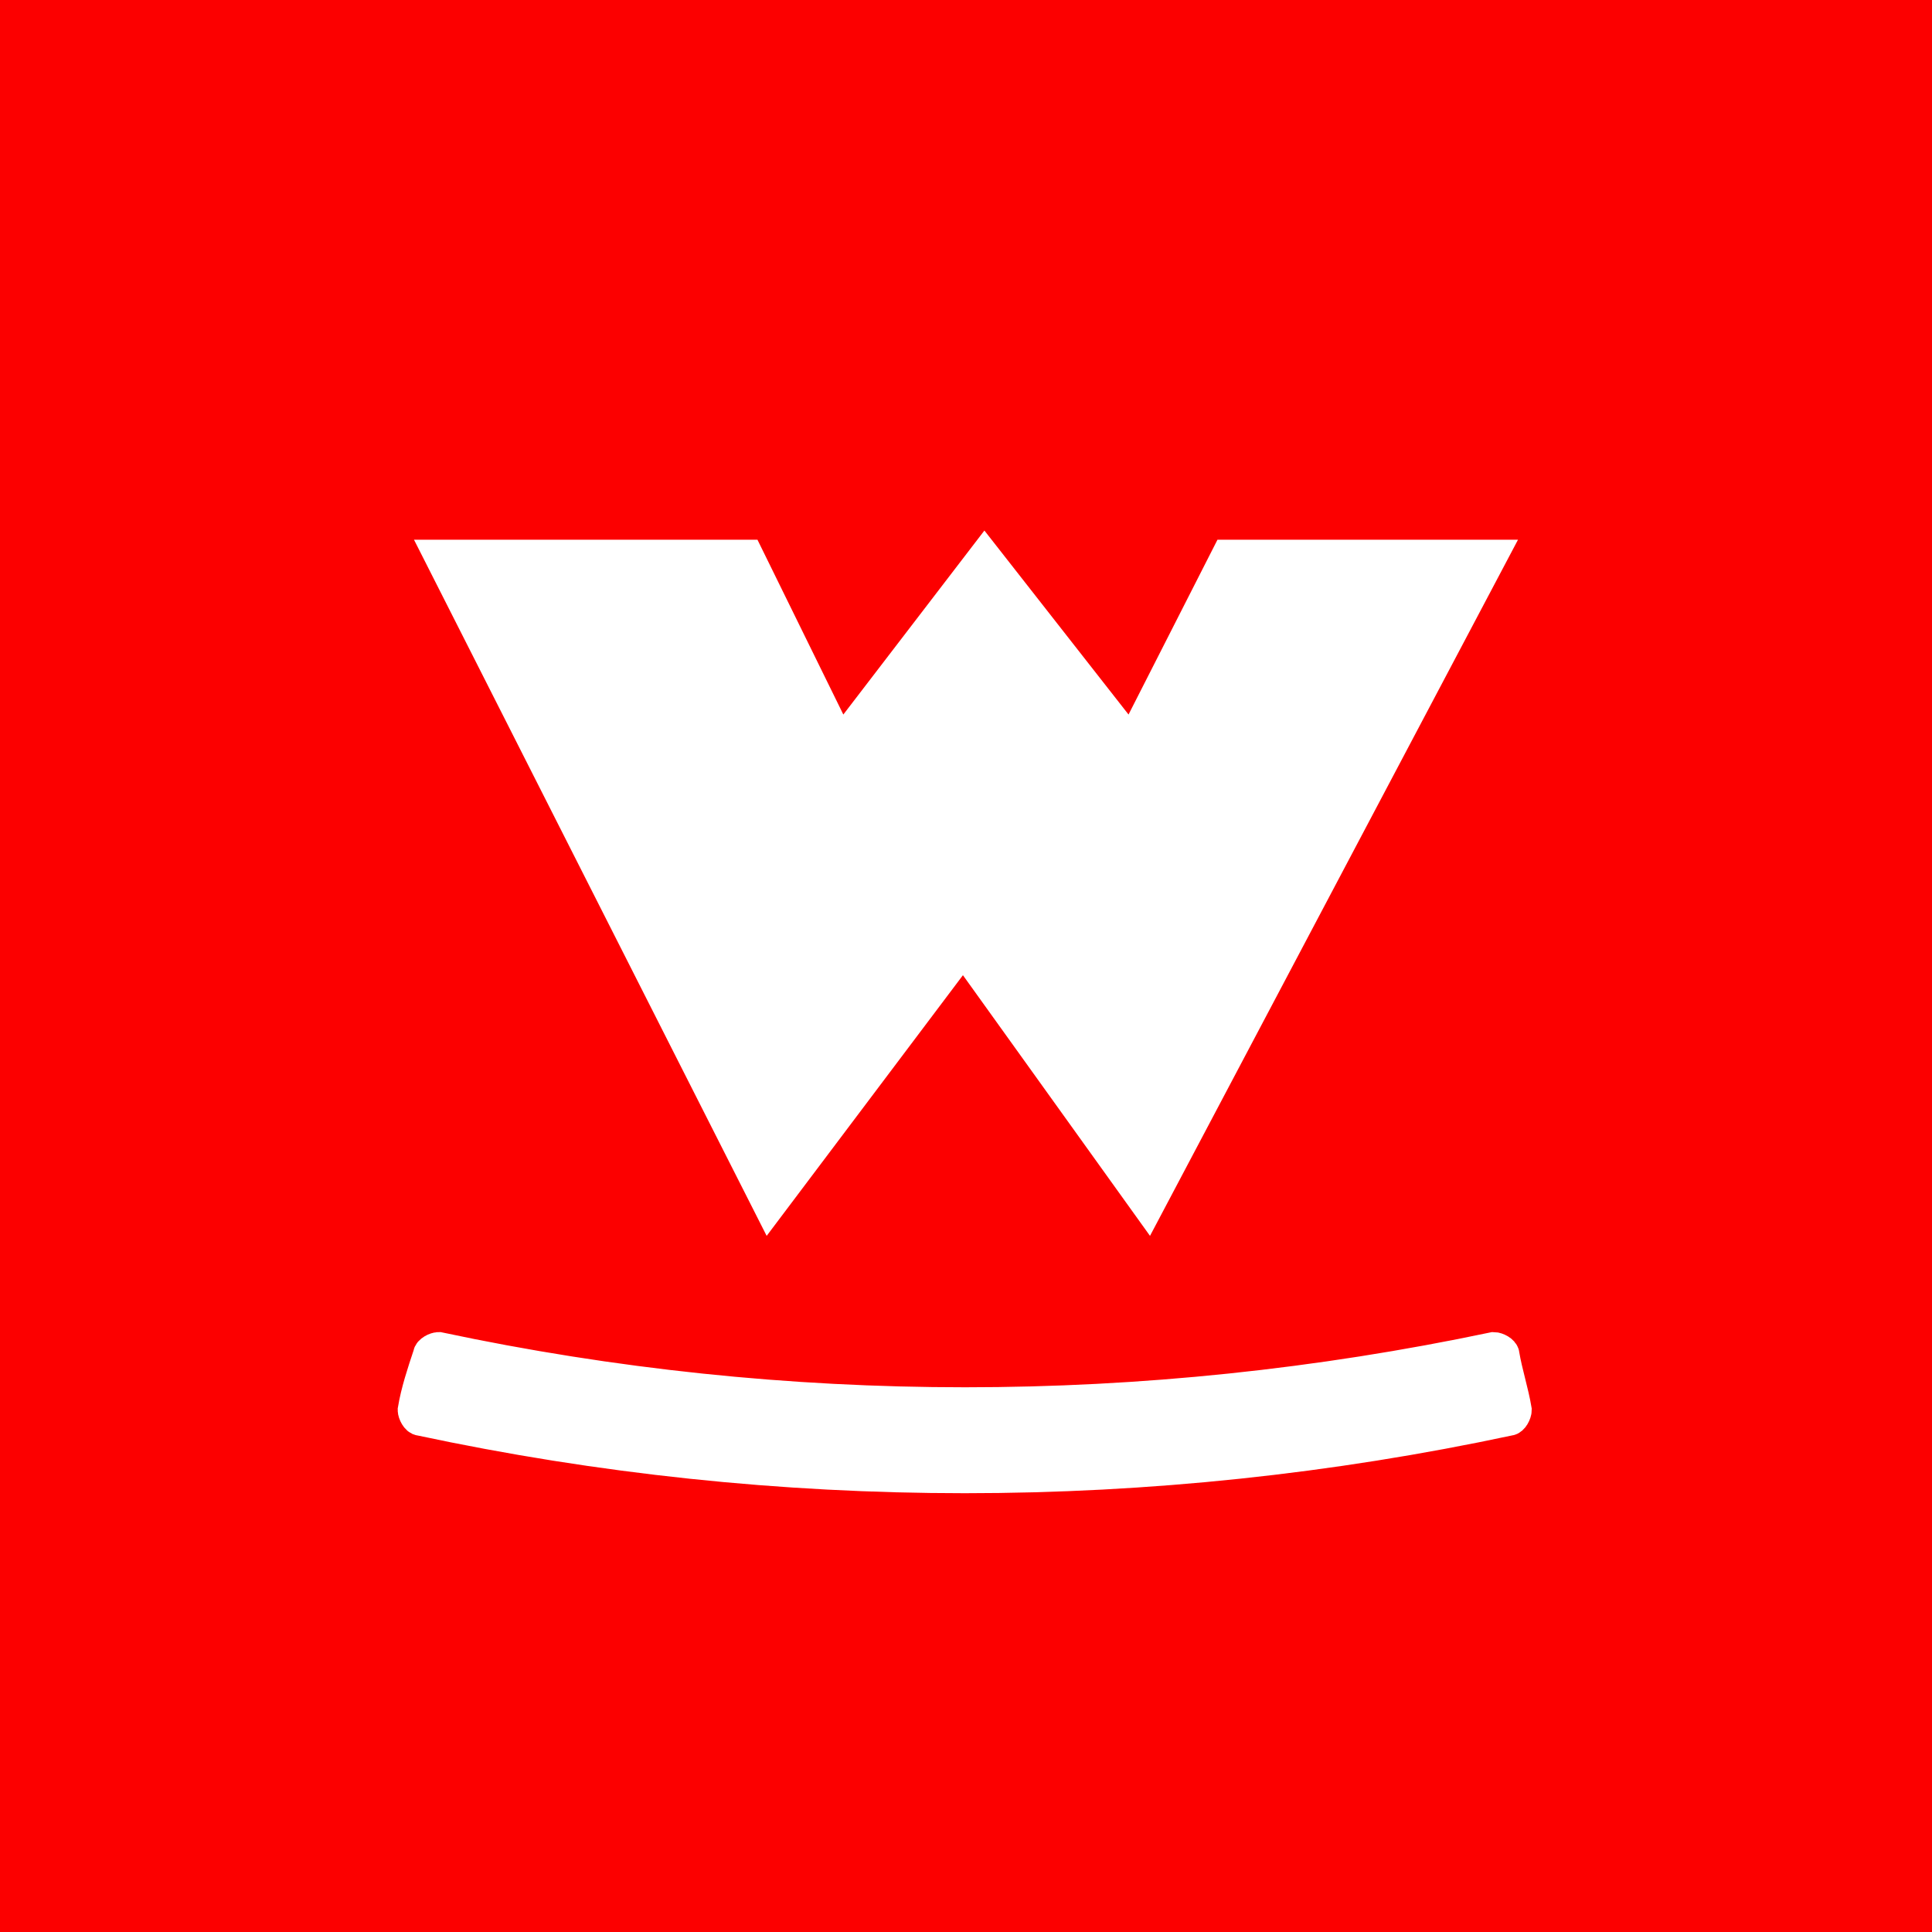 <svg xmlns="http://www.w3.org/2000/svg" xmlns:xlink="http://www.w3.org/1999/xlink" id="Ebene_1" x="0px" y="0px" viewBox="0 0 63 63" style="enable-background:new 0 0 63 63;" xml:space="preserve"><style type="text/css">	.st0{fill:#FC0000;}	.st1{fill:#FFFFFF;}	.st2{fill:none;stroke:#FFFFFF;stroke-width:1.079;stroke-miterlimit:22.926;}</style><rect id="Rechteck_1" class="st0" width="63" height="63"></rect><path id="Pfad_1" class="st1" d="M36.8,23.3l2.9-5.7h9.8L37.5,40.3l-6.1-8.5L25,40.3L13.5,17.6h11.2l2.8,5.7l4.6-6L36.8,23.3z"></path><g id="Gruppe_1" transform="translate(13.408 43.777)">	<path id="Pfad_2" class="st1" d="M35.6,0.4c0-0.1-0.2-0.2-0.3-0.2c-11.4,2.4-23.1,2.4-34.4,0c-0.1,0-0.3,0.1-0.3,0.2  C0.4,1,0.2,1.6,0.1,2.2c0,0.1,0.1,0.3,0.2,0.3c0,0,0,0,0,0c11.7,2.5,23.8,2.5,35.5,0c0.1,0,0.2-0.2,0.2-0.3c0,0,0,0,0,0  C35.9,1.6,35.7,1,35.6,0.4z"></path>	<path id="Pfad_3" class="st2" d="M35.6,0.4c0-0.1-0.2-0.2-0.3-0.2c-11.4,2.4-23.1,2.4-34.4,0c-0.1,0-0.3,0.1-0.3,0.2  C0.4,1,0.2,1.6,0.1,2.2c0,0.1,0.1,0.3,0.2,0.3c0,0,0,0,0,0c11.7,2.5,23.8,2.5,35.5,0c0.1,0,0.2-0.2,0.2-0.3c0,0,0,0,0,0  C35.9,1.6,35.7,1,35.6,0.4z"></path></g></svg>